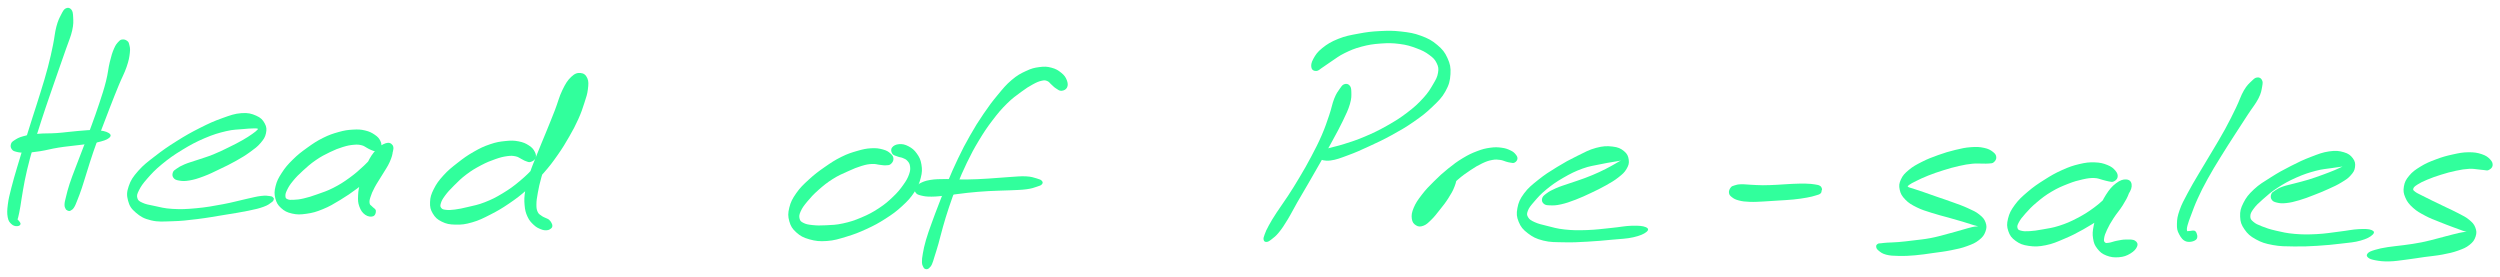 <svg xmlns="http://www.w3.org/2000/svg" width="1039" height="115" viewBox="0 0 1039 115" fill="none"><path d="M27.326 3.486C26.486 3.926 26.167 4.586 25.387 6.106C24.607 7.616 24.097 8.556 23.427 11.076C22.757 13.596 22.727 15.326 22.027 18.706C21.317 22.076 20.927 24.036 19.897 27.936C18.867 31.846 18.177 34.016 16.877 38.246C15.587 42.466 14.797 44.766 13.437 49.056C12.077 53.346 11.357 55.606 10.087 59.706C8.827 63.796 8.187 65.856 7.117 69.526C6.047 73.186 5.507 74.936 4.727 78.026C3.957 81.116 3.557 82.516 3.257 84.966C2.947 87.406 2.907 88.616 3.197 90.246C3.497 91.876 3.947 92.356 4.727 93.106C5.507 93.856 6.337 94.016 7.097 93.996C7.857 93.976 8.527 93.606 8.537 93.016C8.547 92.436 7.527 91.376 7.137 91.076C6.757 90.786 6.637 91.386 6.607 91.526C6.577 91.666 6.797 92.036 6.997 91.786C7.187 91.526 7.277 91.456 7.577 90.246C7.877 89.046 8.087 87.986 8.477 85.746C8.867 83.506 8.987 82.096 9.547 79.066C10.097 76.036 10.377 74.266 11.247 70.616C12.107 66.966 12.697 64.906 13.877 60.836C15.057 56.756 15.767 54.506 17.147 50.236C18.517 45.976 19.327 43.686 20.757 39.496C22.187 35.306 22.957 33.146 24.297 29.286C25.637 25.426 26.337 23.526 27.477 20.206C28.617 16.886 29.417 15.296 29.997 12.686C30.587 10.086 30.487 8.936 30.407 7.186C30.327 5.436 30.227 4.676 29.617 3.936C28.997 3.196 28.177 3.056 27.326 3.486Z" fill="#31FF9C"></path><path d="M50.937 16.406C50.247 16.476 50.007 16.536 49.297 17.286C48.587 18.046 48.117 18.496 47.387 20.196C46.647 21.896 46.297 23.066 45.627 25.786C44.957 28.496 44.917 30.346 44.047 33.776C43.177 37.206 42.497 39.206 41.267 42.946C40.047 46.676 39.277 48.726 37.927 52.446C36.577 56.176 35.817 58.106 34.507 61.546C33.207 64.986 32.517 66.686 31.397 69.656C30.277 72.626 29.707 74.006 28.927 76.396C28.147 78.786 27.897 79.876 27.477 81.596C27.057 83.316 26.857 83.936 26.817 84.986C26.777 86.026 27.067 86.336 27.277 86.816C27.497 87.286 27.647 87.196 27.877 87.366C28.107 87.526 28.127 87.606 28.417 87.636C28.717 87.666 28.887 87.806 29.357 87.516C29.827 87.236 30.207 87.106 30.777 86.216C31.337 85.336 31.527 84.726 32.177 83.106C32.827 81.476 33.227 80.456 34.027 78.096C34.817 75.736 35.197 74.306 36.157 71.306C37.107 68.306 37.607 66.566 38.797 63.096C39.987 59.636 40.727 57.706 42.107 53.986C43.497 50.276 44.277 48.236 45.727 44.536C47.167 40.846 47.937 38.866 49.317 35.526C50.687 32.186 51.677 30.546 52.607 27.836C53.537 25.116 53.757 23.826 53.967 21.946C54.187 20.076 53.937 19.476 53.697 18.476C53.457 17.476 53.327 17.366 52.777 16.946C52.217 16.536 51.637 16.336 50.937 16.406Z" fill="#31FF9C"></path><path d="M4.857 61.976C5.307 62.616 5.647 62.806 6.817 63.096C7.987 63.396 8.737 63.486 10.717 63.436C12.688 63.386 13.977 63.256 16.698 62.836C19.427 62.416 21.108 61.856 24.337 61.346C27.578 60.826 29.668 60.706 32.858 60.276C36.047 59.846 37.807 59.786 40.288 59.206C42.767 58.626 44.307 58.166 45.278 57.376C46.248 56.586 46.218 55.906 45.138 55.246C44.057 54.586 42.438 54.236 39.858 54.076C37.278 53.926 35.487 54.206 32.248 54.446C29.008 54.696 26.938 55.066 23.657 55.296C20.367 55.526 18.608 55.346 15.807 55.606C13.018 55.866 11.658 56.066 9.697 56.606C7.737 57.136 7.047 57.606 6.017 58.266C4.987 58.926 4.777 59.156 4.547 59.896C4.317 60.636 4.397 61.336 4.857 61.976Z" fill="#31FF9C"></path><path d="M72.067 73.866C72.577 74.536 73.047 74.806 74.367 75.036C75.687 75.266 76.637 75.356 78.687 75.006C80.747 74.656 82.117 74.226 84.637 73.286C87.157 72.346 88.617 71.576 91.297 70.296C93.977 69.016 95.517 68.296 98.037 66.876C100.557 65.456 101.867 64.676 103.907 63.196C105.957 61.706 106.957 61.006 108.277 59.456C109.597 57.896 110.177 57.056 110.527 55.426C110.877 53.786 110.817 52.736 110.007 51.266C109.197 49.796 108.397 48.916 106.457 48.066C104.517 47.226 103.137 46.816 100.307 47.026C97.487 47.236 95.777 47.886 92.337 49.116C88.887 50.346 86.867 51.266 83.077 53.176C79.297 55.086 77.117 56.316 73.397 58.656C69.687 60.986 67.697 62.366 64.497 64.846C61.307 67.316 59.637 68.526 57.437 71.026C55.237 73.526 54.337 74.886 53.497 77.356C52.647 79.826 52.627 81.186 53.217 83.386C53.797 85.586 54.517 86.716 56.437 88.356C58.357 89.996 59.767 90.866 62.807 91.586C65.847 92.306 67.777 92.056 71.627 91.946C75.477 91.846 77.687 91.576 82.037 91.046C86.397 90.506 89.177 89.976 93.407 89.286C97.627 88.596 99.917 88.266 103.147 87.596C106.387 86.926 107.627 86.636 109.577 85.926C111.517 85.226 112.037 84.676 112.877 84.076C113.707 83.476 113.607 83.346 113.747 82.946C113.877 82.556 113.837 82.386 113.527 82.096C113.227 81.816 113.237 81.646 112.227 81.506C111.217 81.376 110.517 81.186 108.497 81.436C106.477 81.676 105.287 82.046 102.117 82.736C98.947 83.426 96.747 84.116 92.637 84.876C88.527 85.646 85.747 86.156 81.557 86.546C77.367 86.936 75.167 87.016 71.687 86.816C68.207 86.626 66.627 86.086 64.137 85.576C61.657 85.066 60.657 84.926 59.247 84.276C57.837 83.626 57.387 83.356 57.087 82.316C56.797 81.286 56.947 80.696 57.757 79.086C58.567 77.486 59.247 76.446 61.147 74.286C63.047 72.126 64.347 70.686 67.247 68.286C70.157 65.896 72.117 64.496 75.677 62.326C79.237 60.156 81.407 58.996 85.057 57.426C88.717 55.866 90.787 55.276 93.957 54.516C97.117 53.766 98.657 53.886 100.877 53.656C103.107 53.426 103.877 53.416 105.097 53.376C106.327 53.336 106.647 53.326 106.997 53.456C107.347 53.596 107.317 53.586 106.867 54.036C106.427 54.486 105.997 54.876 104.767 55.726C103.537 56.576 102.667 57.176 100.727 58.276C98.787 59.376 97.487 60.046 95.057 61.226C92.637 62.406 91.187 63.156 88.607 64.196C86.027 65.236 84.537 65.606 82.167 66.426C79.807 67.236 78.527 67.536 76.767 68.266C75.017 69.006 74.377 69.416 73.397 70.096C72.407 70.786 72.097 70.936 71.837 71.696C71.567 72.446 71.567 73.196 72.067 73.866Z" fill="#31FF9C"></path><path d="M158.297 61.216C158.667 60.386 158.587 59.616 158.087 58.576C157.577 57.536 157.047 56.886 155.777 56.016C154.497 55.146 153.547 54.646 151.717 54.216C149.877 53.786 148.807 53.746 146.607 53.876C144.417 54.006 143.207 54.176 140.727 54.866C138.247 55.566 136.827 56.026 134.217 57.326C131.607 58.636 130.177 59.596 127.667 61.406C125.157 63.206 123.777 64.256 121.657 66.356C119.537 68.446 118.497 69.666 117.077 71.876C115.647 74.076 115.057 75.266 114.527 77.376C113.997 79.486 113.977 80.596 114.427 82.406C114.887 84.216 115.407 85.166 116.797 86.436C118.187 87.706 119.267 88.276 121.387 88.756C123.497 89.236 124.817 89.206 127.377 88.836C129.947 88.476 131.407 88.066 134.207 86.916C137.007 85.776 138.517 84.836 141.377 83.116C144.237 81.386 145.757 80.326 148.487 78.306C151.217 76.296 152.647 75.126 155.037 73.036C157.427 70.946 158.777 69.866 160.427 67.846C162.087 65.816 162.877 64.516 163.317 62.906C163.757 61.286 163.417 60.366 162.617 59.766C161.827 59.176 160.797 59.206 159.347 59.916C157.887 60.626 156.827 61.466 155.357 63.326C153.897 65.176 153.137 66.736 152.027 69.176C150.917 71.626 150.447 73.166 149.807 75.556C149.167 77.956 148.917 79.096 148.827 81.156C148.727 83.216 148.757 84.226 149.347 85.846C149.937 87.466 150.627 88.446 151.767 89.256C152.917 90.056 154.187 90.216 155.077 89.876C155.967 89.536 156.287 88.376 156.207 87.566C156.117 86.766 155.187 86.436 154.677 85.836C154.157 85.226 153.777 85.326 153.627 84.546C153.487 83.766 153.527 83.276 153.957 81.926C154.377 80.586 154.757 79.666 155.737 77.816C156.717 75.976 157.597 74.806 158.837 72.706C160.077 70.606 161.067 69.346 161.957 67.336C162.837 65.336 163.177 64.156 163.267 62.676C163.357 61.186 163.107 60.386 162.397 59.916C161.687 59.446 161.007 59.536 159.717 60.326C158.437 61.116 157.687 62.156 155.987 63.856C154.297 65.566 153.407 66.846 151.257 68.856C149.107 70.856 147.797 72.056 145.257 73.896C142.717 75.736 141.237 76.676 138.547 78.056C135.867 79.426 134.297 79.876 131.837 80.756C129.367 81.646 128.177 82.006 126.217 82.466C124.267 82.916 123.407 82.976 122.067 83.036C120.727 83.106 120.217 83.096 119.527 82.806C118.847 82.516 118.677 82.346 118.627 81.586C118.577 80.826 118.667 80.266 119.287 78.996C119.907 77.726 120.397 76.856 121.737 75.236C123.067 73.606 124.047 72.616 125.957 70.876C127.867 69.136 129.047 68.066 131.277 66.536C133.507 65.006 134.867 64.316 137.127 63.226C139.377 62.136 140.547 61.696 142.537 61.076C144.527 60.466 145.517 60.306 147.067 60.166C148.617 60.026 149.197 60.116 150.277 60.366C151.357 60.616 151.677 61.036 152.457 61.426C153.247 61.816 153.447 62.056 154.197 62.316C154.947 62.576 155.377 62.956 156.197 62.736C157.017 62.516 157.917 62.046 158.297 61.216Z" fill="#31FF9C"></path><path d="M222.527 65.776C222.877 64.956 222.827 64.236 222.297 63.176C221.767 62.116 221.237 61.376 219.867 60.486C218.507 59.596 217.437 59.106 215.467 58.736C213.507 58.366 212.377 58.376 210.027 58.616C207.667 58.856 206.327 59.046 203.697 59.946C201.057 60.836 199.537 61.556 196.837 63.106C194.127 64.646 192.677 65.716 190.167 67.676C187.657 69.636 186.267 70.726 184.287 72.906C182.317 75.076 181.407 76.336 180.287 78.546C179.177 80.756 178.807 81.936 178.727 83.976C178.647 86.006 178.897 87.106 179.867 88.736C180.847 90.366 181.727 91.206 183.607 92.126C185.497 93.056 186.787 93.306 189.307 93.356C191.837 93.416 193.337 93.246 196.237 92.406C199.127 91.576 200.707 90.756 203.777 89.196C206.847 87.626 208.507 86.666 211.577 84.576C214.637 82.496 216.227 81.286 219.097 78.756C221.967 76.216 223.397 74.776 225.927 71.906C228.467 69.036 229.647 67.436 231.777 64.406C233.897 61.386 234.847 59.766 236.567 56.786C238.277 53.806 239.087 52.296 240.347 49.506C241.597 46.706 242.057 45.286 242.857 42.806C243.657 40.326 244.087 39.176 244.327 37.106C244.577 35.036 244.687 33.816 244.077 32.466C243.467 31.116 242.617 30.446 241.277 30.336C239.947 30.226 238.927 30.506 237.417 31.926C235.907 33.346 235.097 34.626 233.727 37.436C232.357 40.236 231.937 42.386 230.557 45.946C229.177 49.496 228.297 51.596 226.827 55.226C225.347 58.856 224.527 60.706 223.187 64.096C221.847 67.476 221.097 69.106 220.117 72.136C219.137 75.166 218.707 76.616 218.287 79.236C217.867 81.846 217.837 83.056 218.017 85.216C218.207 87.376 218.477 88.396 219.227 90.046C219.987 91.696 220.697 92.406 221.797 93.446C222.907 94.496 223.657 94.816 224.747 95.256C225.847 95.706 226.427 95.746 227.277 95.686C228.127 95.626 228.557 95.316 229.017 94.946C229.467 94.566 229.547 94.296 229.557 93.796C229.577 93.296 229.297 92.866 229.097 92.446C228.887 92.026 228.767 91.966 228.527 91.686C228.287 91.416 228.217 91.306 227.867 91.086C227.527 90.866 227.357 90.876 226.797 90.596C226.237 90.326 225.737 90.186 225.077 89.686C224.417 89.196 223.907 89.046 223.477 88.106C223.047 87.166 222.927 86.576 222.937 84.986C222.947 83.386 223.107 82.396 223.517 80.126C223.937 77.856 224.207 76.486 225.017 73.616C225.827 70.756 226.337 69.086 227.577 65.786C228.817 62.486 229.617 60.626 231.217 57.116C232.817 53.596 233.797 51.536 235.557 48.226C237.307 44.906 238.647 43.216 239.997 40.546C241.347 37.876 241.897 36.596 242.287 34.886C242.677 33.186 242.357 32.506 241.957 32.026C241.557 31.536 240.887 31.676 240.277 32.476C239.677 33.266 239.477 34.266 238.937 35.996C238.397 37.736 238.297 38.866 237.597 41.146C236.887 43.426 236.467 44.746 235.407 47.406C234.337 50.056 233.767 51.566 232.277 54.436C230.787 57.316 229.907 58.886 227.957 61.776C226.007 64.666 224.897 66.196 222.507 68.886C220.127 71.576 218.777 72.916 216.047 75.216C213.317 77.506 211.777 78.596 208.857 80.366C205.937 82.136 204.317 82.926 201.447 84.056C198.577 85.186 196.997 85.396 194.517 86.006C192.037 86.606 190.887 86.846 189.047 87.086C187.207 87.326 186.457 87.336 185.337 87.206C184.207 87.076 183.837 86.976 183.407 86.446C182.977 85.906 182.897 85.566 183.197 84.546C183.507 83.516 183.837 82.816 184.937 81.326C186.037 79.836 186.917 78.876 188.707 77.106C190.487 75.336 191.607 74.166 193.847 72.486C196.087 70.796 197.527 69.966 199.917 68.696C202.317 67.436 203.667 66.906 205.837 66.146C207.997 65.386 209.077 65.136 210.767 64.896C212.457 64.666 213.107 64.736 214.277 64.966C215.447 65.196 215.797 65.636 216.637 66.036C217.487 66.436 217.727 66.706 218.497 66.956C219.277 67.216 219.717 67.546 220.517 67.306C221.327 67.066 222.167 66.606 222.527 65.776Z" fill="#31FF9C"></path><path d="M371.317 66.066C371.317 65.196 371.007 64.616 370.127 63.826C369.247 63.036 368.547 62.556 366.927 62.116C365.307 61.676 364.167 61.496 362.037 61.616C359.897 61.746 358.717 62.016 356.237 62.726C353.767 63.446 352.347 63.876 349.657 65.206C346.967 66.546 345.467 67.536 342.767 69.416C340.077 71.286 338.557 72.426 336.187 74.596C333.817 76.766 332.557 77.946 330.927 80.276C329.297 82.616 328.617 83.926 328.037 86.266C327.457 88.606 327.457 89.906 328.037 91.966C328.627 94.036 329.287 95.096 330.957 96.596C332.627 98.096 333.857 98.756 336.407 99.476C338.947 100.186 340.607 100.376 343.677 100.156C346.747 99.936 348.477 99.356 351.767 98.366C355.057 97.366 356.847 96.686 360.107 95.186C363.367 93.686 365.097 92.756 368.057 90.856C371.017 88.956 372.517 87.866 374.897 85.676C377.287 83.486 378.417 82.256 379.977 79.906C381.527 77.546 382.077 76.216 382.667 73.906C383.267 71.596 383.267 70.386 382.947 68.366C382.617 66.346 382.107 65.326 381.037 63.816C379.967 62.306 379.067 61.596 377.597 60.806C376.117 60.026 375.037 59.806 373.667 59.906C372.287 60.016 371.287 60.546 370.717 61.336C370.147 62.126 370.357 63.116 370.827 63.866C371.297 64.606 372.207 64.706 373.077 65.066C373.947 65.426 374.377 65.306 375.177 65.656C375.977 66.006 376.477 66.146 377.087 66.826C377.687 67.516 378.057 67.946 378.207 69.076C378.347 70.196 378.357 70.906 377.807 72.456C377.247 73.996 376.747 74.946 375.427 76.796C374.107 78.656 373.237 79.776 371.197 81.726C369.167 83.676 367.897 84.796 365.257 86.536C362.607 88.266 360.977 89.136 357.987 90.396C355.007 91.666 353.267 92.206 350.317 92.856C347.377 93.506 345.797 93.486 343.257 93.626C340.727 93.766 339.497 93.736 337.627 93.536C335.757 93.336 334.977 93.176 333.907 92.636C332.847 92.096 332.527 91.796 332.297 90.826C332.077 89.866 332.127 89.226 332.777 87.806C333.417 86.386 334.047 85.516 335.517 83.746C336.987 81.986 338.017 80.836 340.127 78.966C342.247 77.096 343.617 75.966 346.087 74.396C348.567 72.836 350.087 72.236 352.487 71.156C354.887 70.066 356.097 69.556 358.077 68.956C360.067 68.356 360.897 68.236 362.417 68.146C363.927 68.056 364.507 68.396 365.647 68.506C366.787 68.616 367.217 68.766 368.127 68.706C369.027 68.646 369.527 68.736 370.167 68.216C370.807 67.686 371.327 66.946 371.317 66.066Z" fill="#31FF9C"></path><path d="M443.457 36.366C443.897 35.486 443.837 34.536 443.367 33.316C442.887 32.096 442.367 31.306 441.087 30.266C439.807 29.226 438.787 28.596 436.967 28.126C435.147 27.646 434.087 27.606 431.987 27.876C429.877 28.156 428.737 28.416 426.437 29.496C424.127 30.566 422.807 31.246 420.437 33.256C418.067 35.256 416.937 36.696 414.597 39.516C412.257 42.326 411.027 43.986 408.737 47.346C406.447 50.696 405.277 52.596 403.167 56.296C401.047 59.986 400.027 62.006 398.177 65.836C396.327 69.666 395.487 71.696 393.897 75.456C392.317 79.206 391.597 81.136 390.257 84.596C388.907 88.066 388.267 89.756 387.177 92.786C386.097 95.816 385.557 97.246 384.827 99.746C384.107 102.236 383.887 103.426 383.547 105.276C383.217 107.136 383.127 107.856 383.167 109.006C383.207 110.156 383.497 110.476 383.757 111.026C384.017 111.576 384.147 111.586 384.467 111.746C384.777 111.916 384.997 111.926 385.337 111.846C385.677 111.776 385.787 111.786 386.177 111.376C386.577 110.966 386.877 110.786 387.327 109.806C387.777 108.826 387.887 108.196 388.437 106.476C388.977 104.766 389.347 103.676 390.037 101.236C390.727 98.806 391.017 97.336 391.887 94.306C392.767 91.286 393.237 89.566 394.407 86.106C395.577 82.656 396.247 80.726 397.737 77.036C399.217 73.336 400.037 71.336 401.847 67.616C403.657 63.896 404.677 61.946 406.797 58.426C408.927 54.906 410.127 53.096 412.467 50.026C414.807 46.946 416.107 45.416 418.487 43.056C420.867 40.696 422.247 39.806 424.387 38.206C426.537 36.616 427.517 36.006 429.217 35.076C430.927 34.146 431.717 33.826 432.927 33.556C434.137 33.276 434.447 33.366 435.267 33.686C436.077 34.016 436.307 34.586 437.017 35.186C437.737 35.796 438.007 36.216 438.837 36.726C439.667 37.236 440.237 37.806 441.157 37.736C442.087 37.666 443.017 37.256 443.457 36.366Z" fill="#31FF9C"></path><path d="M380.577 80.106C381.077 80.756 381.467 80.926 382.787 81.256C384.107 81.576 384.987 81.746 387.187 81.726C389.387 81.716 390.817 81.496 393.777 81.186C396.747 80.866 398.577 80.496 401.997 80.146C405.417 79.786 407.357 79.626 410.897 79.416C414.427 79.206 416.517 79.246 419.657 79.096C422.807 78.946 424.357 78.956 426.607 78.656C428.867 78.356 429.637 78.016 430.917 77.596C432.197 77.186 432.597 77.066 433.017 76.586C433.437 76.106 433.457 75.686 433.027 75.196C432.597 74.706 432.197 74.536 430.877 74.156C429.547 73.776 428.697 73.406 426.387 73.286C424.087 73.176 422.527 73.396 419.357 73.586C416.197 73.776 414.127 74.026 410.587 74.226C407.057 74.426 405.127 74.556 401.677 74.596C398.237 74.636 396.397 74.376 393.377 74.406C390.357 74.446 388.827 74.416 386.587 74.786C384.337 75.156 383.437 75.636 382.177 76.276C380.917 76.916 380.597 77.236 380.287 77.996C379.967 78.766 380.077 79.456 380.577 80.106Z" fill="#31FF9C"></path><path d="M558.757 34.976C557.947 35.236 557.687 35.636 556.837 36.836C555.987 38.046 555.387 38.786 554.497 40.996C553.617 43.206 553.447 44.856 552.407 47.896C551.367 50.936 550.787 52.776 549.307 56.206C547.817 59.626 546.827 61.516 544.987 65.006C543.147 68.506 542.067 70.356 540.097 73.676C538.137 76.996 537.057 78.676 535.147 81.616C533.237 84.546 532.127 85.926 530.567 88.336C528.997 90.746 528.317 91.866 527.327 93.676C526.337 95.476 526.037 96.176 525.607 97.376C525.167 98.566 525.017 99.016 525.167 99.656C525.307 100.286 525.687 100.586 526.347 100.546C527.007 100.516 527.407 100.276 528.447 99.476C529.487 98.666 530.217 98.176 531.557 96.526C532.897 94.876 533.637 93.716 535.157 91.226C536.677 88.736 537.407 87.126 539.167 84.066C540.917 81.006 541.967 79.296 543.927 75.916C545.887 72.536 546.967 70.676 548.947 67.166C550.927 63.666 551.977 61.786 553.807 58.396C555.637 55.006 556.657 53.256 558.097 50.226C559.547 47.196 560.327 45.636 561.027 43.246C561.727 40.856 561.647 39.816 561.617 38.266C561.587 36.726 561.457 36.186 560.887 35.526C560.317 34.866 559.567 34.716 558.757 34.976Z" fill="#31FF9C"></path><path d="M547.077 29.496C548.017 29.456 548.467 28.776 549.757 27.956C551.047 27.136 551.697 26.566 553.507 25.386C555.317 24.216 556.367 23.276 558.817 22.076C561.267 20.886 562.787 20.206 565.767 19.406C568.757 18.616 570.557 18.326 573.737 18.096C576.927 17.866 578.707 17.876 581.697 18.266C584.687 18.656 586.217 19.146 588.677 20.056C591.137 20.966 592.317 21.576 593.997 22.816C595.677 24.046 596.347 24.726 597.077 26.226C597.807 27.716 597.937 28.516 597.637 30.276C597.337 32.036 596.837 32.916 595.597 35.016C594.357 37.126 593.617 38.436 591.447 40.806C589.287 43.166 587.807 44.536 584.777 46.836C581.757 49.136 579.837 50.316 576.327 52.306C572.817 54.286 570.767 55.246 567.237 56.756C563.717 58.256 561.757 58.846 558.687 59.826C555.627 60.806 554.037 61.036 551.917 61.636C549.797 62.246 549.207 62.466 548.087 62.836C546.957 63.216 546.687 63.126 546.287 63.506C545.887 63.886 545.727 64.226 546.077 64.726C546.427 65.236 546.687 65.656 548.057 66.046C549.427 66.446 550.477 67.006 552.927 66.706C555.367 66.396 557.077 65.696 560.297 64.506C563.517 63.326 565.407 62.466 569.037 60.786C572.667 59.116 574.757 58.156 578.457 56.126C582.157 54.086 584.177 52.936 587.527 50.616C590.877 48.286 592.557 47.006 595.197 44.476C597.837 41.946 599.207 40.686 600.727 37.946C602.247 35.216 602.647 33.576 602.817 30.806C602.987 28.046 602.667 26.566 601.567 24.126C600.467 21.696 599.507 20.506 597.307 18.656C595.117 16.806 593.597 15.986 590.597 14.876C587.597 13.766 585.767 13.496 582.327 13.096C578.897 12.706 576.987 12.746 573.427 12.916C569.877 13.096 567.997 13.336 564.557 13.986C561.107 14.626 559.217 14.936 556.207 16.136C553.207 17.336 551.627 18.296 549.547 19.966C547.467 21.626 546.717 22.816 545.817 24.456C544.917 26.096 544.797 27.156 545.047 28.166C545.297 29.176 546.137 29.546 547.077 29.496Z" fill="#31FF9C"></path><path d="M602.277 70.146C601.467 70.316 601.277 70.716 600.477 71.546C599.667 72.386 599.217 72.926 598.267 74.326C597.317 75.736 596.797 76.786 595.707 78.566C594.617 80.356 593.977 81.466 592.817 83.256C591.667 85.046 590.827 86.006 589.937 87.526C589.057 89.036 588.567 89.796 588.387 90.846C588.207 91.886 588.457 92.406 589.027 92.766C589.597 93.126 590.237 93.196 591.217 92.636C592.197 92.066 592.797 91.436 593.937 89.956C595.077 88.476 595.557 87.266 596.927 85.226C598.297 83.186 599.017 81.846 600.787 79.756C602.557 77.656 603.707 76.546 605.767 74.746C607.827 72.946 609.057 72.116 611.107 70.736C613.157 69.366 614.217 68.736 616.017 67.886C617.827 67.036 618.667 66.766 620.147 66.486C621.627 66.196 622.257 66.316 623.407 66.456C624.567 66.586 625.057 66.946 625.927 67.176C626.797 67.406 627.057 67.516 627.767 67.596C628.477 67.676 628.897 67.896 629.467 67.576C630.047 67.266 630.567 66.706 630.647 66.016C630.727 65.326 630.457 64.836 629.877 64.126C629.287 63.426 628.877 63.036 627.717 62.486C626.547 61.936 625.727 61.606 624.047 61.386C622.367 61.166 621.347 61.116 619.317 61.396C617.287 61.686 616.167 61.946 613.887 62.816C611.617 63.676 610.337 64.276 607.927 65.726C605.527 67.176 604.237 68.146 601.847 70.066C599.467 71.986 598.187 73.156 596.007 75.326C593.827 77.486 592.627 78.696 590.937 80.896C589.247 83.096 588.387 84.316 587.547 86.316C586.707 88.316 586.557 89.426 586.747 90.886C586.937 92.356 587.547 93.066 588.497 93.656C589.447 94.246 590.247 94.286 591.507 93.836C592.767 93.386 593.427 92.706 594.797 91.386C596.167 90.056 596.927 89.026 598.347 87.236C599.767 85.446 600.667 84.366 601.897 82.426C603.127 80.486 603.817 79.346 604.507 77.526C605.207 75.716 605.387 74.716 605.387 73.346C605.387 71.976 605.157 71.306 604.537 70.666C603.917 70.026 603.087 69.966 602.277 70.146Z" fill="#31FF9C"></path><path d="M641.597 84.686C642.277 85.256 642.847 85.306 644.287 85.346C645.727 85.396 646.697 85.386 648.797 84.916C650.907 84.436 652.327 83.936 654.827 82.986C657.317 82.026 658.747 81.346 661.277 80.156C663.797 78.956 665.197 78.296 667.467 77.016C669.727 75.726 670.897 75.076 672.607 73.726C674.307 72.376 675.107 71.716 675.967 70.246C676.827 68.786 677.107 67.886 676.907 66.396C676.697 64.906 676.287 63.896 674.937 62.806C673.587 61.706 672.487 61.176 670.167 60.906C667.837 60.636 666.257 60.676 663.317 61.456C660.367 62.246 658.677 63.236 655.427 64.836C652.177 66.426 650.287 67.456 647.067 69.436C643.847 71.406 642.067 72.526 639.327 74.716C636.597 76.906 635.137 78.036 633.397 80.386C631.657 82.736 631.087 84.106 630.637 86.476C630.187 88.836 630.307 90.106 631.167 92.196C632.027 94.296 632.907 95.376 634.947 96.936C636.987 98.486 638.377 99.226 641.377 99.986C644.377 100.736 646.267 100.606 649.947 100.696C653.617 100.786 655.727 100.656 659.757 100.436C663.787 100.216 666.297 99.966 670.107 99.606C673.907 99.236 675.957 99.256 678.777 98.616C681.607 97.976 683.207 97.256 684.247 96.406C685.277 95.566 685.157 94.906 683.947 94.386C682.737 93.876 681.047 93.746 678.187 93.816C675.327 93.886 673.367 94.376 669.637 94.736C665.907 95.096 663.417 95.486 659.547 95.616C655.677 95.746 653.607 95.726 650.277 95.376C646.947 95.026 645.387 94.466 642.897 93.866C640.407 93.256 639.397 93.036 637.837 92.336C636.277 91.626 635.687 91.286 635.107 90.336C634.537 89.396 634.477 88.916 634.977 87.596C635.487 86.276 636.117 85.526 637.647 83.756C639.167 81.996 640.207 80.756 642.617 78.776C645.027 76.796 646.697 75.616 649.707 73.876C652.727 72.136 654.627 71.186 657.677 70.076C660.737 68.956 662.487 68.836 664.987 68.286C667.487 67.736 668.577 67.616 670.197 67.326C671.807 67.036 672.347 66.986 673.057 66.846C673.767 66.706 673.857 66.536 673.757 66.626C673.667 66.706 673.437 66.786 672.587 67.276C671.727 67.766 671.077 68.216 669.487 69.066C667.897 69.906 666.807 70.526 664.647 71.516C662.477 72.506 661.117 73.076 658.657 74.006C656.197 74.946 654.737 75.336 652.337 76.176C649.927 77.026 648.537 77.386 646.617 78.236C644.697 79.076 643.877 79.536 642.737 80.386C641.587 81.236 641.127 81.636 640.897 82.496C640.667 83.356 640.917 84.116 641.597 84.686Z" fill="#31FF9C"></path><path d="M718.557 80.116C718.657 80.916 718.957 81.306 719.777 81.946C720.607 82.586 721.197 82.926 722.687 83.316C724.167 83.706 725.187 83.806 727.217 83.886C729.237 83.976 730.457 83.846 732.797 83.746C735.147 83.636 736.437 83.526 738.937 83.356C741.437 83.186 742.887 83.156 745.287 82.916C747.687 82.666 749.067 82.456 750.927 82.126C752.787 81.796 753.457 81.586 754.577 81.246C755.697 80.916 756.037 80.856 756.537 80.466C757.027 80.076 757.007 79.656 757.067 79.306C757.137 78.946 756.857 78.736 756.867 78.706C756.877 78.666 757.057 79.186 757.117 79.116C757.177 79.046 757.317 78.726 757.177 78.356C757.027 77.976 756.967 77.576 756.387 77.236C755.807 76.896 755.467 76.826 754.287 76.646C753.107 76.466 752.377 76.366 750.477 76.316C748.587 76.266 747.207 76.326 744.817 76.416C742.437 76.516 740.997 76.676 738.567 76.796C736.127 76.906 734.857 76.986 732.647 76.986C730.437 76.976 729.357 76.856 727.517 76.776C725.687 76.696 724.807 76.526 723.477 76.586C722.147 76.636 721.697 76.786 720.847 77.056C720.007 77.336 719.727 77.346 719.267 77.956C718.807 78.566 718.447 79.316 718.557 80.116Z" fill="#31FF9C"></path><path d="M829.657 65.316C829.587 64.446 829.247 63.866 828.227 63.096C827.217 62.326 826.407 61.846 824.587 61.456C822.757 61.066 821.497 60.986 819.097 61.166C816.697 61.336 815.297 61.666 812.587 62.316C809.867 62.976 808.297 63.456 805.537 64.436C802.777 65.426 801.227 66.006 798.777 67.246C796.337 68.486 795.057 69.156 793.317 70.616C791.567 72.076 790.797 72.886 790.037 74.536C789.277 76.176 789.147 77.176 789.517 78.856C789.877 80.546 790.447 81.496 791.857 82.966C793.277 84.426 794.397 85.066 796.597 86.166C798.807 87.276 800.287 87.646 802.907 88.496C805.517 89.346 807.107 89.686 809.677 90.406C812.237 91.136 813.627 91.516 815.707 92.136C817.797 92.756 818.787 93.126 820.107 93.516C821.427 93.916 821.907 94.006 822.297 94.126C822.697 94.236 822.607 94.036 822.077 94.086C821.557 94.136 821.017 94.066 819.667 94.366C818.307 94.666 817.367 94.996 815.297 95.566C813.227 96.146 811.907 96.556 809.317 97.226C806.717 97.906 805.147 98.406 802.327 98.946C799.517 99.476 797.897 99.586 795.237 99.916C792.577 100.246 791.187 100.416 789.027 100.596C786.867 100.786 785.867 100.736 784.417 100.836C782.967 100.936 782.587 100.996 781.787 101.096C780.977 101.206 780.807 101.076 780.397 101.356C779.987 101.636 779.667 101.926 779.737 102.486C779.797 103.036 779.897 103.476 780.727 104.146C781.557 104.816 782.177 105.386 783.867 105.836C785.567 106.276 786.787 106.316 789.187 106.366C791.587 106.426 793.047 106.346 795.887 106.106C798.717 105.866 800.357 105.576 803.357 105.156C806.357 104.736 808.047 104.576 810.867 104.006C813.697 103.436 815.157 103.146 817.477 102.296C819.797 101.456 820.937 100.976 822.477 99.766C824.007 98.556 824.607 97.726 825.147 96.256C825.697 94.786 825.707 93.846 825.197 92.416C824.677 90.996 824.057 90.316 822.587 89.136C821.127 87.956 820.027 87.526 817.847 86.516C815.677 85.516 814.267 85.056 811.727 84.126C809.187 83.186 807.627 82.696 805.137 81.836C802.657 80.976 801.327 80.486 799.317 79.796C797.307 79.106 796.357 78.816 795.097 78.386C793.837 77.956 793.337 77.956 793.007 77.646C792.687 77.336 792.787 77.316 793.457 76.836C794.137 76.346 794.807 75.976 796.387 75.206C797.967 74.436 799.107 73.856 801.367 72.966C803.617 72.086 805.097 71.566 807.657 70.766C810.217 69.966 811.737 69.526 814.147 68.986C816.547 68.446 817.747 68.246 819.687 68.046C821.617 67.846 822.447 68.016 823.837 67.996C825.217 67.976 825.647 68.066 826.607 67.956C827.557 67.846 827.997 67.966 828.607 67.436C829.217 66.916 829.737 66.176 829.657 65.316Z" fill="#31FF9C"></path><path d="M880.087 73.576C880.217 72.676 880.007 71.926 879.157 70.916C878.297 69.916 877.537 69.256 875.817 68.566C874.087 67.876 872.867 67.556 870.537 67.476C868.207 67.406 866.877 67.556 864.177 68.186C861.477 68.826 859.947 69.356 857.037 70.656C854.137 71.956 852.507 72.896 849.657 74.706C846.797 76.506 845.217 77.576 842.757 79.666C840.297 81.756 839.007 82.916 837.357 85.146C835.717 87.386 835.077 88.666 834.537 90.846C833.997 93.026 834.027 94.196 834.657 96.046C835.287 97.906 836.007 98.886 837.707 100.116C839.407 101.346 840.667 101.836 843.167 102.196C845.667 102.556 847.267 102.506 850.217 101.916C853.157 101.326 854.797 100.566 857.907 99.246C861.017 97.936 862.697 97.076 865.787 95.356C868.867 93.626 870.507 92.566 873.337 90.636C876.167 88.706 877.697 87.656 879.927 85.706C882.157 83.746 883.287 82.676 884.477 80.846C885.677 79.026 886.067 77.846 885.897 76.586C885.727 75.336 884.927 74.656 883.627 74.576C882.327 74.496 881.077 74.916 879.397 76.186C877.717 77.466 876.677 78.696 875.227 80.956C873.767 83.216 873.137 84.916 872.117 87.486C871.097 90.056 870.577 91.456 870.137 93.786C869.687 96.116 869.577 97.226 869.887 99.136C870.187 101.046 870.547 101.926 871.637 103.336C872.737 104.746 873.577 105.476 875.377 106.186C877.177 106.896 878.627 107.066 880.627 106.906C882.627 106.746 883.877 106.276 885.387 105.366C886.907 104.456 887.827 103.436 888.207 102.366C888.587 101.296 888.197 100.576 887.287 100.006C886.367 99.446 885.117 99.536 883.617 99.546C882.117 99.556 881.197 99.786 879.767 100.056C878.337 100.326 877.477 100.756 876.487 100.886C875.487 101.026 875.197 101.106 874.797 100.716C874.397 100.326 874.317 99.986 874.487 98.936C874.667 97.896 874.887 97.156 875.677 95.496C876.457 93.836 877.097 92.686 878.407 90.666C879.707 88.636 880.907 87.426 882.187 85.356C883.467 83.276 884.177 82.056 884.807 80.276C885.427 78.506 885.567 77.506 885.317 76.496C885.077 75.486 884.577 75.086 883.587 75.226C882.587 75.356 881.867 75.956 880.357 77.176C878.837 78.396 878.037 79.496 876.017 81.316C874.007 83.136 872.827 84.426 870.267 86.296C867.717 88.166 866.137 89.166 863.257 90.666C860.367 92.176 858.727 92.876 855.857 93.806C852.997 94.736 851.417 94.886 848.947 95.336C846.477 95.786 845.307 95.956 843.527 96.066C841.737 96.176 841.027 96.136 840.027 95.886C839.017 95.636 838.687 95.486 838.487 94.796C838.287 94.106 838.357 93.646 839.017 92.426C839.677 91.206 840.297 90.376 841.787 88.716C843.287 87.046 844.307 85.906 846.487 84.096C848.657 82.276 850.067 81.156 852.667 79.626C855.267 78.086 856.867 77.426 859.467 76.406C862.057 75.386 863.457 75.016 865.627 74.536C867.807 74.056 868.717 73.956 870.347 73.986C871.977 74.026 872.577 74.456 873.777 74.736C874.967 75.006 875.377 75.236 876.317 75.376C877.257 75.516 877.717 75.776 878.467 75.416C879.227 75.056 879.947 74.476 880.087 73.576Z" fill="#31FF9C"></path><path d="M938.137 32.196C937.287 32.286 936.927 32.556 935.817 33.636C934.697 34.716 933.877 35.346 932.557 37.576C931.247 39.816 930.827 41.586 929.257 44.816C927.687 48.036 926.717 50.056 924.727 53.706C922.727 57.356 921.447 59.376 919.267 63.066C917.087 66.756 915.847 68.706 913.817 72.166C911.787 75.626 910.727 77.316 909.137 80.356C907.537 83.386 906.717 84.806 905.837 87.336C904.957 89.866 904.777 91.016 904.737 93.006C904.697 95.006 904.837 95.846 905.627 97.316C906.407 98.786 907.217 99.946 908.657 100.376C910.107 100.796 912.067 100.296 912.827 99.446C913.587 98.606 913.077 96.826 912.447 96.146C911.807 95.456 910.357 96.086 909.647 96.026C908.947 95.966 909.017 96.336 908.927 95.836C908.827 95.346 908.807 94.886 909.167 93.546C909.527 92.196 909.877 91.326 910.717 89.106C911.567 86.886 912.037 85.426 913.397 82.456C914.757 79.496 915.637 77.726 917.537 74.286C919.437 70.846 920.657 68.896 922.897 65.246C925.127 61.606 926.447 59.606 928.717 56.076C930.977 52.546 932.227 50.656 934.207 47.616C936.187 44.586 937.427 43.226 938.617 40.896C939.807 38.566 939.867 37.496 940.157 35.956C940.437 34.416 940.437 33.936 940.027 33.186C939.627 32.436 938.977 32.106 938.137 32.196Z" fill="#31FF9C"></path><path d="M944.087 82.946C944.557 83.646 945.047 83.906 946.257 84.196C947.467 84.486 948.297 84.596 950.157 84.396C952.017 84.206 953.287 83.886 955.577 83.216C957.857 82.556 959.177 82.016 961.597 81.076C964.017 80.146 965.387 79.606 967.667 78.556C969.957 77.516 971.187 76.986 973.037 75.856C974.887 74.736 975.777 74.206 976.917 72.926C978.057 71.646 978.557 70.906 978.737 69.476C978.927 68.046 978.787 67.026 977.847 65.786C976.917 64.546 976.037 63.826 974.067 63.256C972.097 62.676 970.717 62.526 967.987 62.916C965.257 63.306 963.597 63.986 960.407 65.206C957.207 66.426 955.347 67.326 952.017 69.026C948.687 70.716 946.827 71.746 943.767 73.686C940.707 75.626 939.007 76.576 936.727 78.706C934.447 80.836 933.497 82.076 932.347 84.346C931.207 86.606 930.907 87.846 930.997 90.046C931.087 92.246 931.497 93.446 932.807 95.326C934.107 97.206 935.167 98.166 937.537 99.466C939.897 100.776 941.427 101.246 944.607 101.836C947.777 102.426 949.697 102.366 953.397 102.426C957.097 102.486 959.197 102.386 963.107 102.156C967.027 101.916 969.377 101.676 972.977 101.246C976.567 100.816 978.477 100.726 981.077 99.986C983.687 99.256 985.117 98.446 986.027 97.566C986.937 96.696 986.777 96.076 985.637 95.606C984.487 95.136 982.947 95.096 980.297 95.226C977.647 95.356 975.867 95.826 972.377 96.236C968.887 96.656 966.587 97.106 962.837 97.296C959.097 97.486 957.057 97.486 953.657 97.206C950.257 96.916 948.547 96.476 945.837 95.856C943.137 95.226 941.987 94.816 940.117 94.086C938.257 93.356 937.497 93.026 936.517 92.196C935.547 91.366 935.237 91.006 935.237 89.936C935.247 88.866 935.507 88.256 936.547 86.836C937.587 85.406 938.457 84.576 940.457 82.816C942.457 81.056 943.787 79.836 946.557 78.036C949.327 76.236 951.157 75.226 954.317 73.816C957.467 72.416 959.367 71.816 962.317 71.016C965.257 70.226 966.817 70.216 969.037 69.856C971.257 69.496 972.127 69.446 973.427 69.226C974.727 68.996 975.097 68.896 975.537 68.726C975.977 68.566 975.957 68.316 975.617 68.386C975.287 68.456 974.917 68.616 973.867 69.066C972.817 69.526 972.087 69.956 970.357 70.676C968.637 71.386 967.447 71.856 965.247 72.656C963.047 73.456 961.697 73.946 959.367 74.666C957.037 75.376 955.757 75.646 953.607 76.226C951.457 76.816 950.247 76.986 948.617 77.576C946.997 78.166 946.417 78.566 945.477 79.186C944.537 79.816 944.197 79.956 943.927 80.706C943.647 81.456 943.627 82.256 944.087 82.946Z" fill="#31FF9C"></path><path d="M1035.92 68.856C1036.04 67.976 1035.83 67.226 1034.93 66.266C1034.03 65.316 1033.23 64.676 1031.42 64.076C1029.62 63.476 1028.32 63.256 1025.9 63.276C1023.48 63.296 1022.04 63.606 1019.33 64.196C1016.62 64.786 1015.02 65.236 1012.35 66.246C1009.67 67.246 1008.16 67.876 1005.94 69.236C1003.73 70.596 1002.63 71.366 1001.25 73.026C999.867 74.676 999.377 75.676 999.057 77.506C998.747 79.336 998.917 80.386 999.677 82.156C1000.44 83.936 1001.22 84.866 1002.86 86.366C1004.51 87.866 1005.75 88.496 1007.92 89.656C1010.09 90.826 1011.46 91.256 1013.72 92.186C1015.97 93.116 1017.26 93.566 1019.2 94.306C1021.14 95.046 1022.13 95.416 1023.43 95.856C1024.74 96.306 1025.23 96.406 1025.71 96.526C1026.19 96.646 1026.23 96.466 1025.83 96.446C1025.43 96.436 1025 96.276 1023.73 96.466C1022.46 96.656 1021.52 96.906 1019.49 97.406C1017.45 97.896 1016.15 98.306 1013.55 98.966C1010.95 99.626 1009.38 100.116 1006.49 100.696C1003.6 101.276 1001.92 101.466 999.097 101.866C996.267 102.266 994.767 102.306 992.367 102.696C989.967 103.086 988.757 103.326 987.097 103.826C985.437 104.336 984.667 104.596 984.067 105.236C983.477 105.866 983.477 106.426 984.137 107.016C984.787 107.606 985.577 107.866 987.327 108.196C989.087 108.516 990.397 108.686 992.907 108.636C995.417 108.586 996.967 108.286 999.897 107.926C1002.82 107.566 1004.5 107.256 1007.53 106.826C1010.56 106.406 1012.25 106.326 1015.06 105.796C1017.86 105.256 1019.28 104.966 1021.54 104.166C1023.81 103.356 1024.9 102.916 1026.37 101.746C1027.83 100.566 1028.4 99.726 1028.87 98.276C1029.34 96.826 1029.26 95.886 1028.72 94.496C1028.17 93.096 1027.54 92.476 1026.15 91.316C1024.76 90.146 1023.72 89.726 1021.78 88.686C1019.84 87.636 1018.58 87.126 1016.44 86.086C1014.3 85.056 1013.05 84.476 1011.08 83.506C1009.1 82.546 1008.05 82.036 1006.57 81.256C1005.09 80.486 1004.4 80.236 1003.68 79.646C1002.97 79.066 1002.78 78.936 1002.98 78.346C1003.19 77.756 1003.56 77.436 1004.71 76.696C1005.87 75.956 1006.81 75.486 1008.77 74.666C1010.74 73.846 1012.14 73.336 1014.54 72.596C1016.94 71.846 1018.46 71.436 1020.78 70.946C1023.09 70.466 1024.27 70.276 1026.11 70.166C1027.95 70.066 1028.7 70.316 1029.97 70.416C1031.23 70.526 1031.55 70.646 1032.42 70.686C1033.3 70.736 1033.62 71.026 1034.32 70.656C1035.02 70.286 1035.79 69.736 1035.92 68.856Z" fill="#31FF9C"></path></svg>